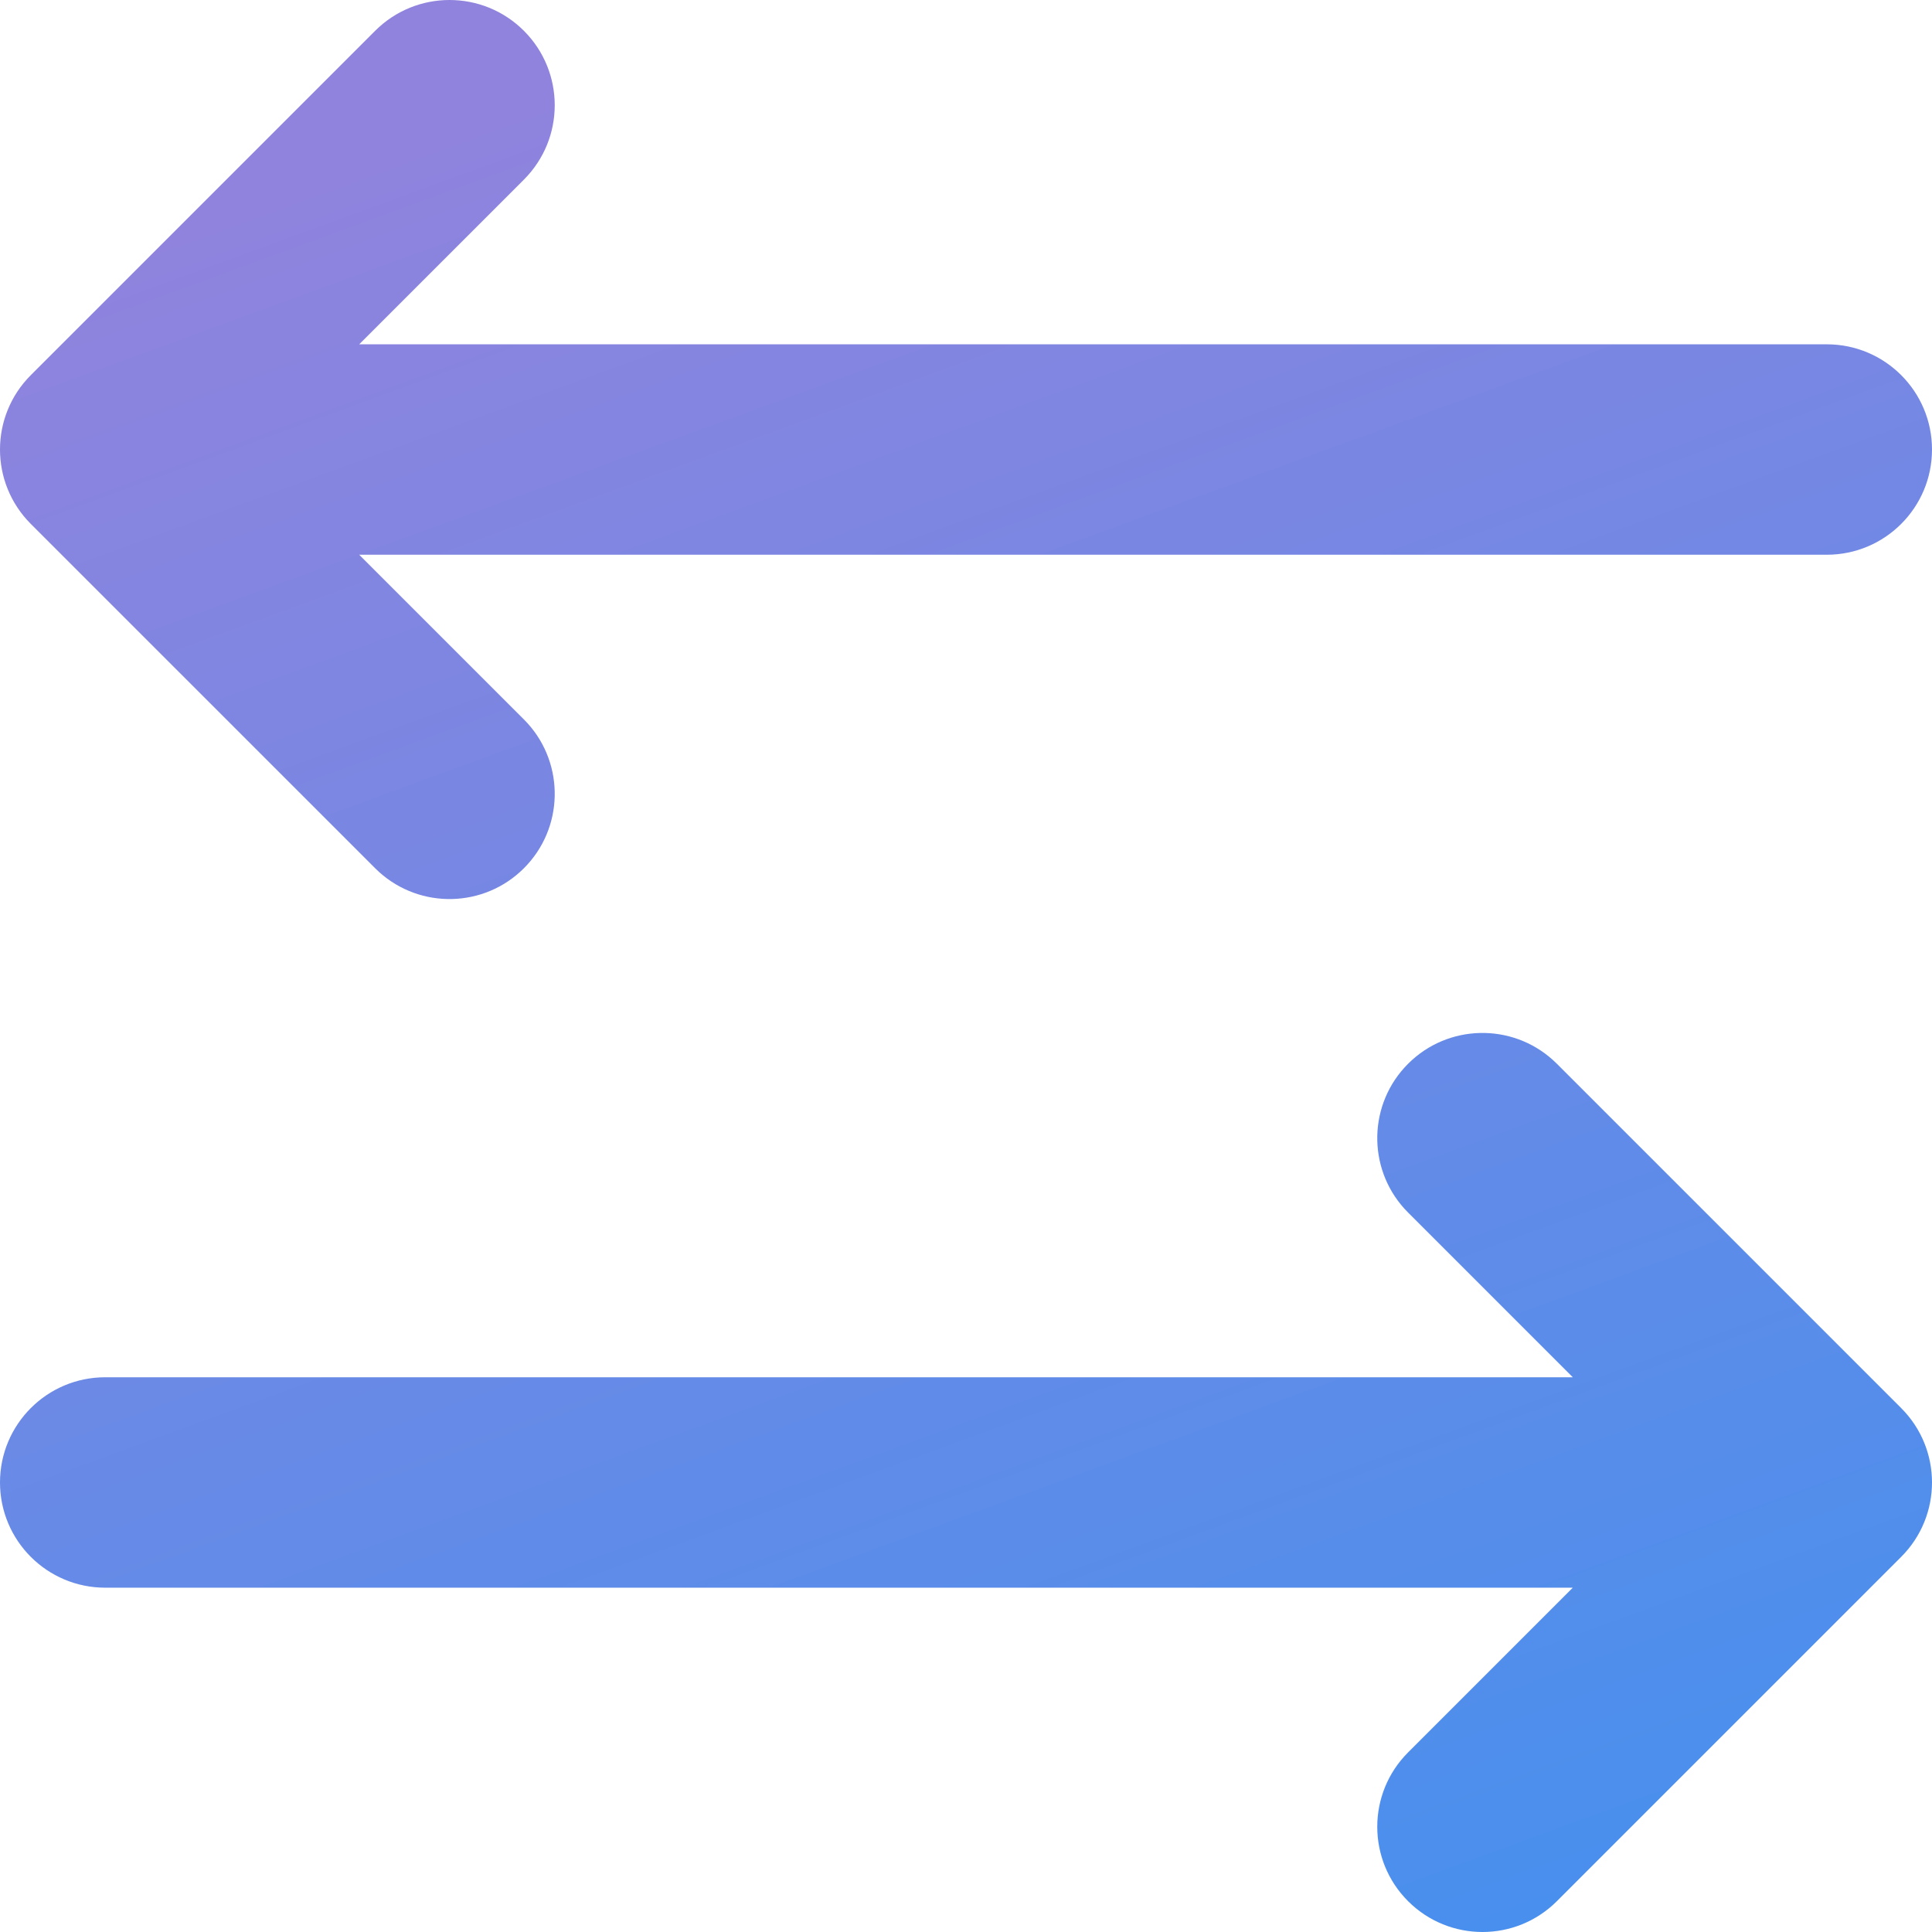 <?xml version="1.0" encoding="UTF-8"?> <svg xmlns="http://www.w3.org/2000/svg" width="202" height="202" viewBox="0 0 202 202" fill="none"><path d="M147.222 111.222C151.383 107.06 158.05 106.93 162.368 110.832L162.778 111.222L198.778 147.222C203.074 151.517 203.074 158.483 198.778 162.778L162.778 198.778C158.482 203.074 151.517 203.074 147.222 198.778C142.926 194.483 142.926 187.517 147.222 183.222L164.443 166H11C4.925 166 -9.83477e-05 161.075 -9.83477e-05 155C-9.83477e-05 148.925 4.925 144 11 144H164.443L147.222 126.778L146.832 126.368C142.93 122.05 143.06 115.383 147.222 111.222ZM39.222 3.222C43.517 -1.074 50.483 -1.074 54.778 3.222C59.074 7.517 59.074 14.483 54.778 18.778L37.556 36H191C197.075 36 202 40.925 202 47C202 53.075 197.075 58 191 58H37.556L54.778 75.222L55.168 75.632C59.07 79.95 58.94 86.617 54.778 90.778C50.617 94.94 43.95 95.07 39.632 91.168L39.222 90.778L3.222 54.778C-1.074 50.483 -1.074 43.517 3.222 39.222L39.222 3.222Z" fill="url(#paint0_linear_29_150)"></path><defs><linearGradient id="paint0_linear_29_150" x1="46.396" y1="10.799" x2="125.164" y2="226.098" gradientUnits="userSpaceOnUse"><stop stop-color="#9083DD"></stop><stop offset="1" stop-color="#4590EE"></stop></linearGradient></defs></svg> 